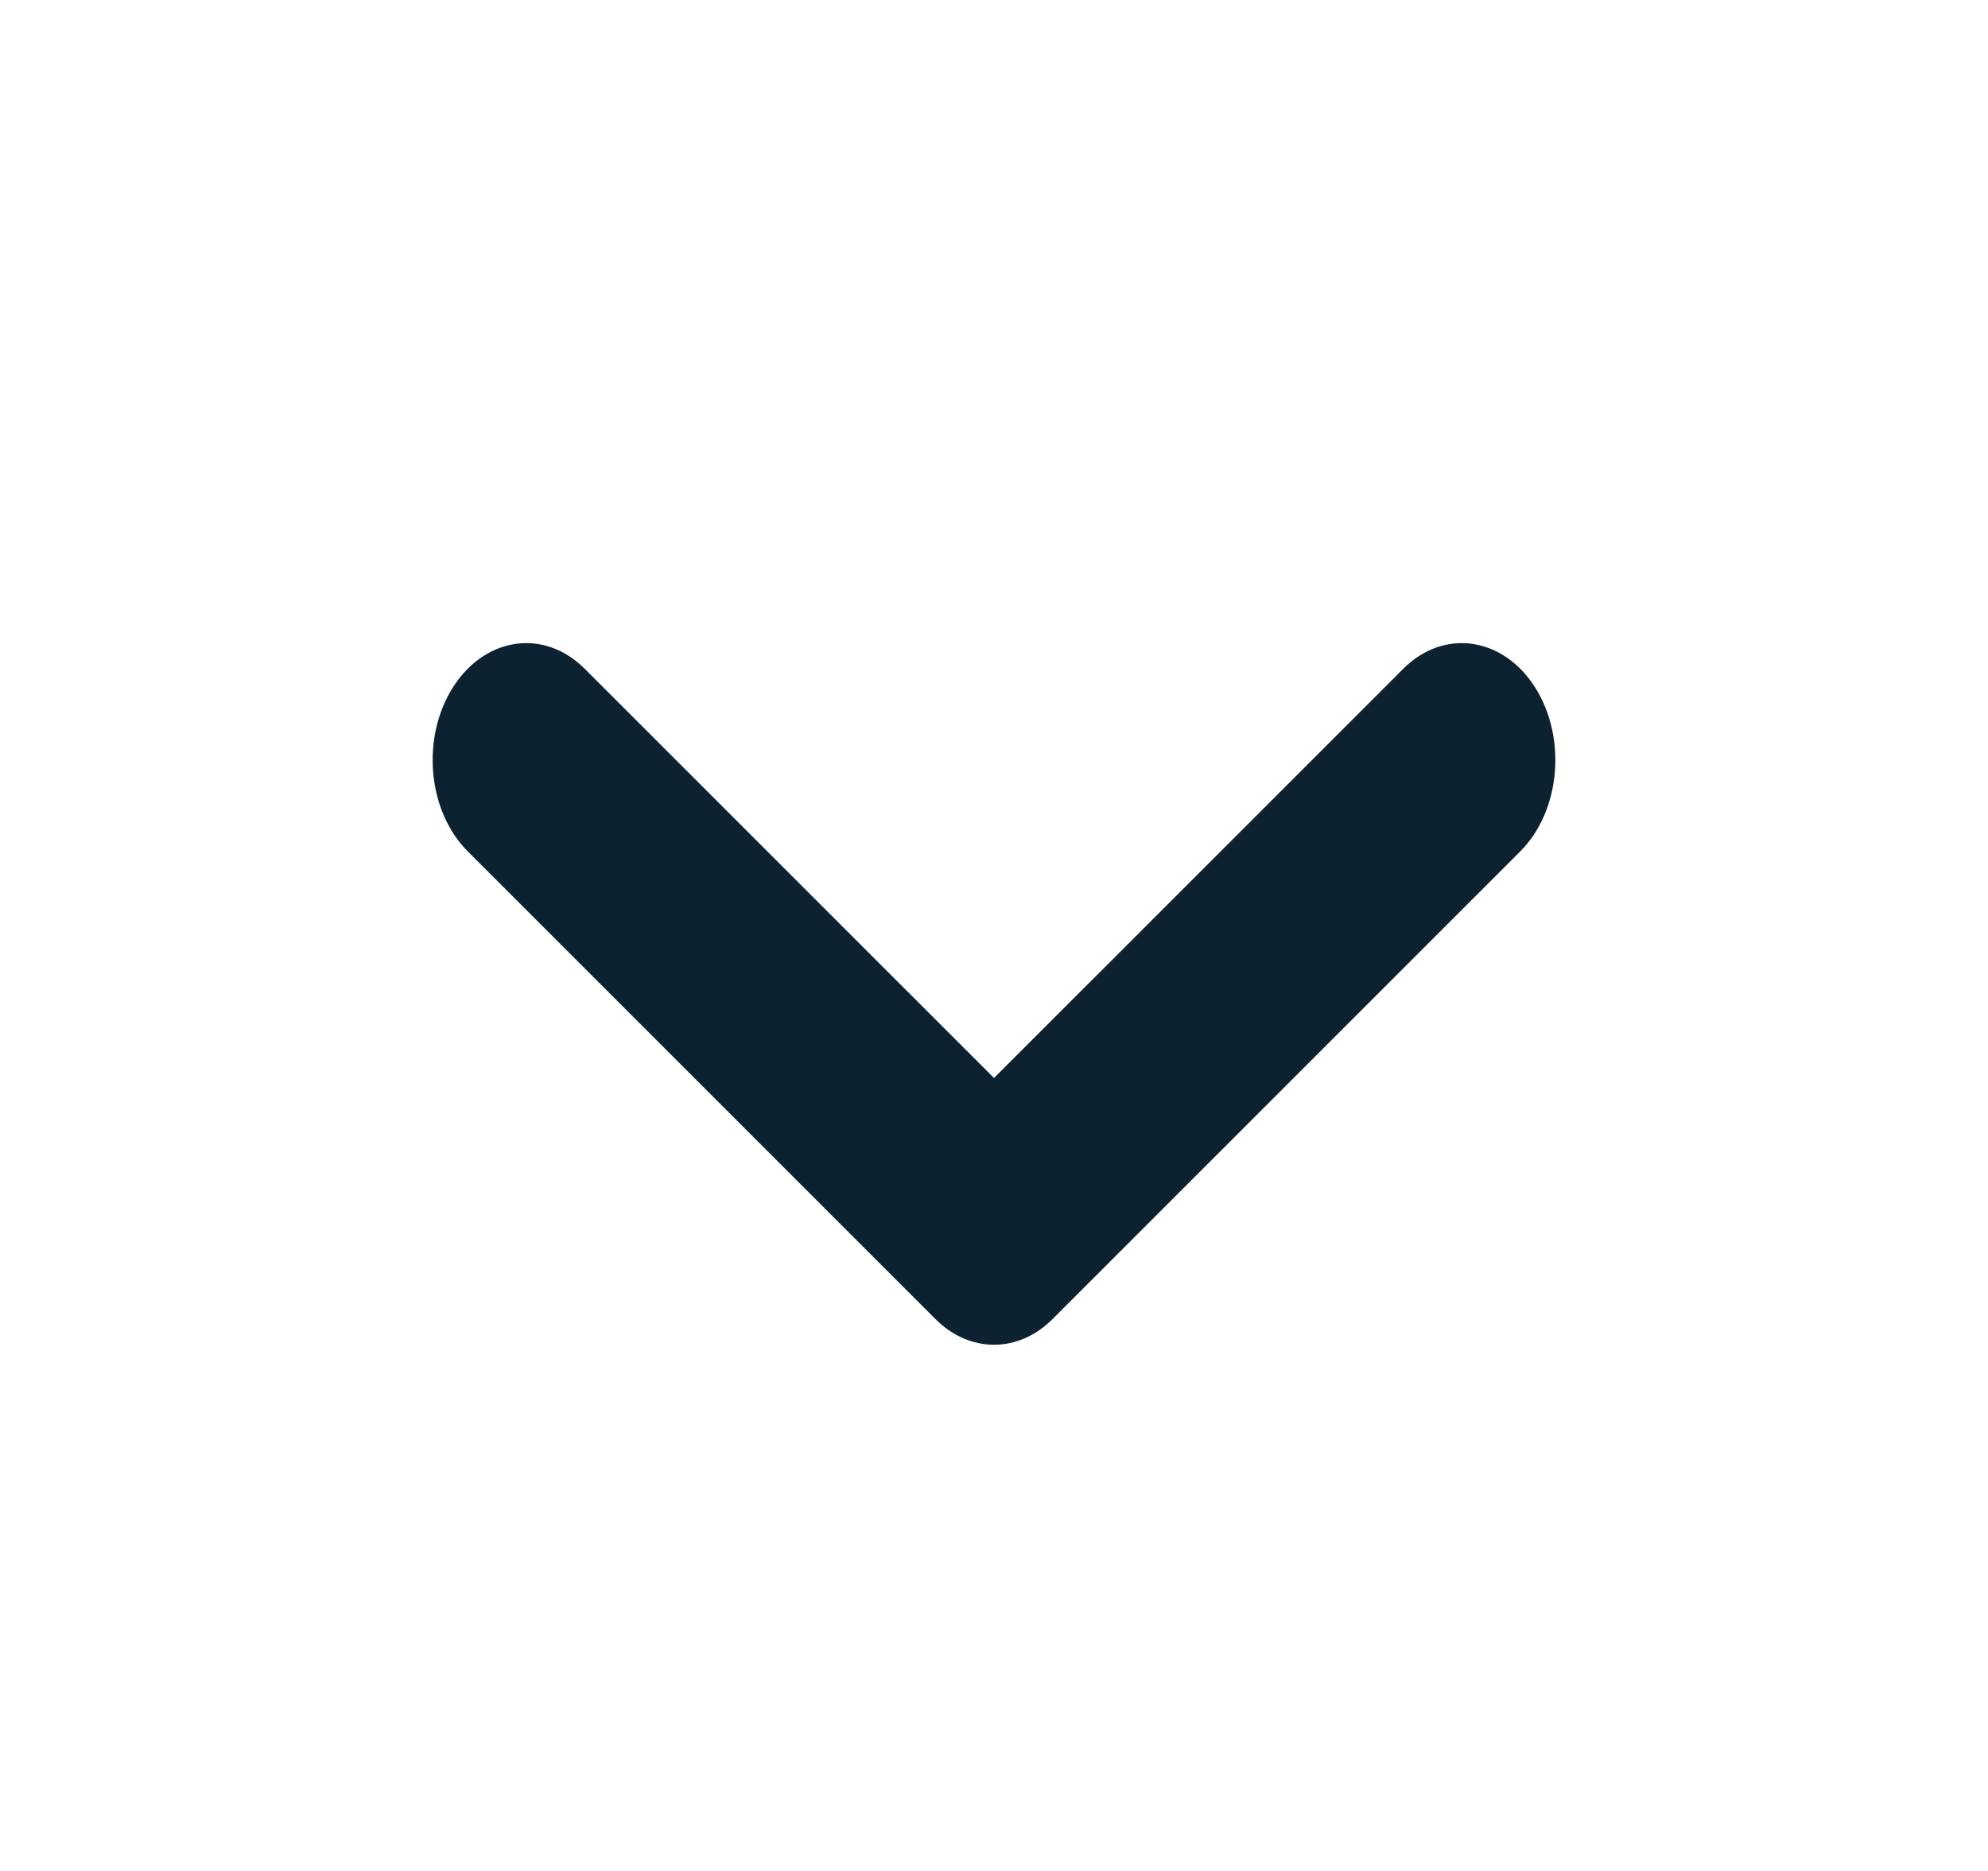 <svg width="17" height="16" viewBox="0 0 17 16" fill="none" xmlns="http://www.w3.org/2000/svg">
<path fill-rule="evenodd" clip-rule="evenodd" d="M3.875 5.875C4.151 5.444 4.655 5.374 5 5.719L8.5 9.219L12 5.719C12.345 5.374 12.849 5.444 13.125 5.875C13.401 6.307 13.345 6.936 13 7.281L9 11.281C8.708 11.573 8.292 11.573 8 11.281L4 7.281C3.655 6.936 3.599 6.307 3.875 5.875Z" fill="#0C2231"/>
</svg>
